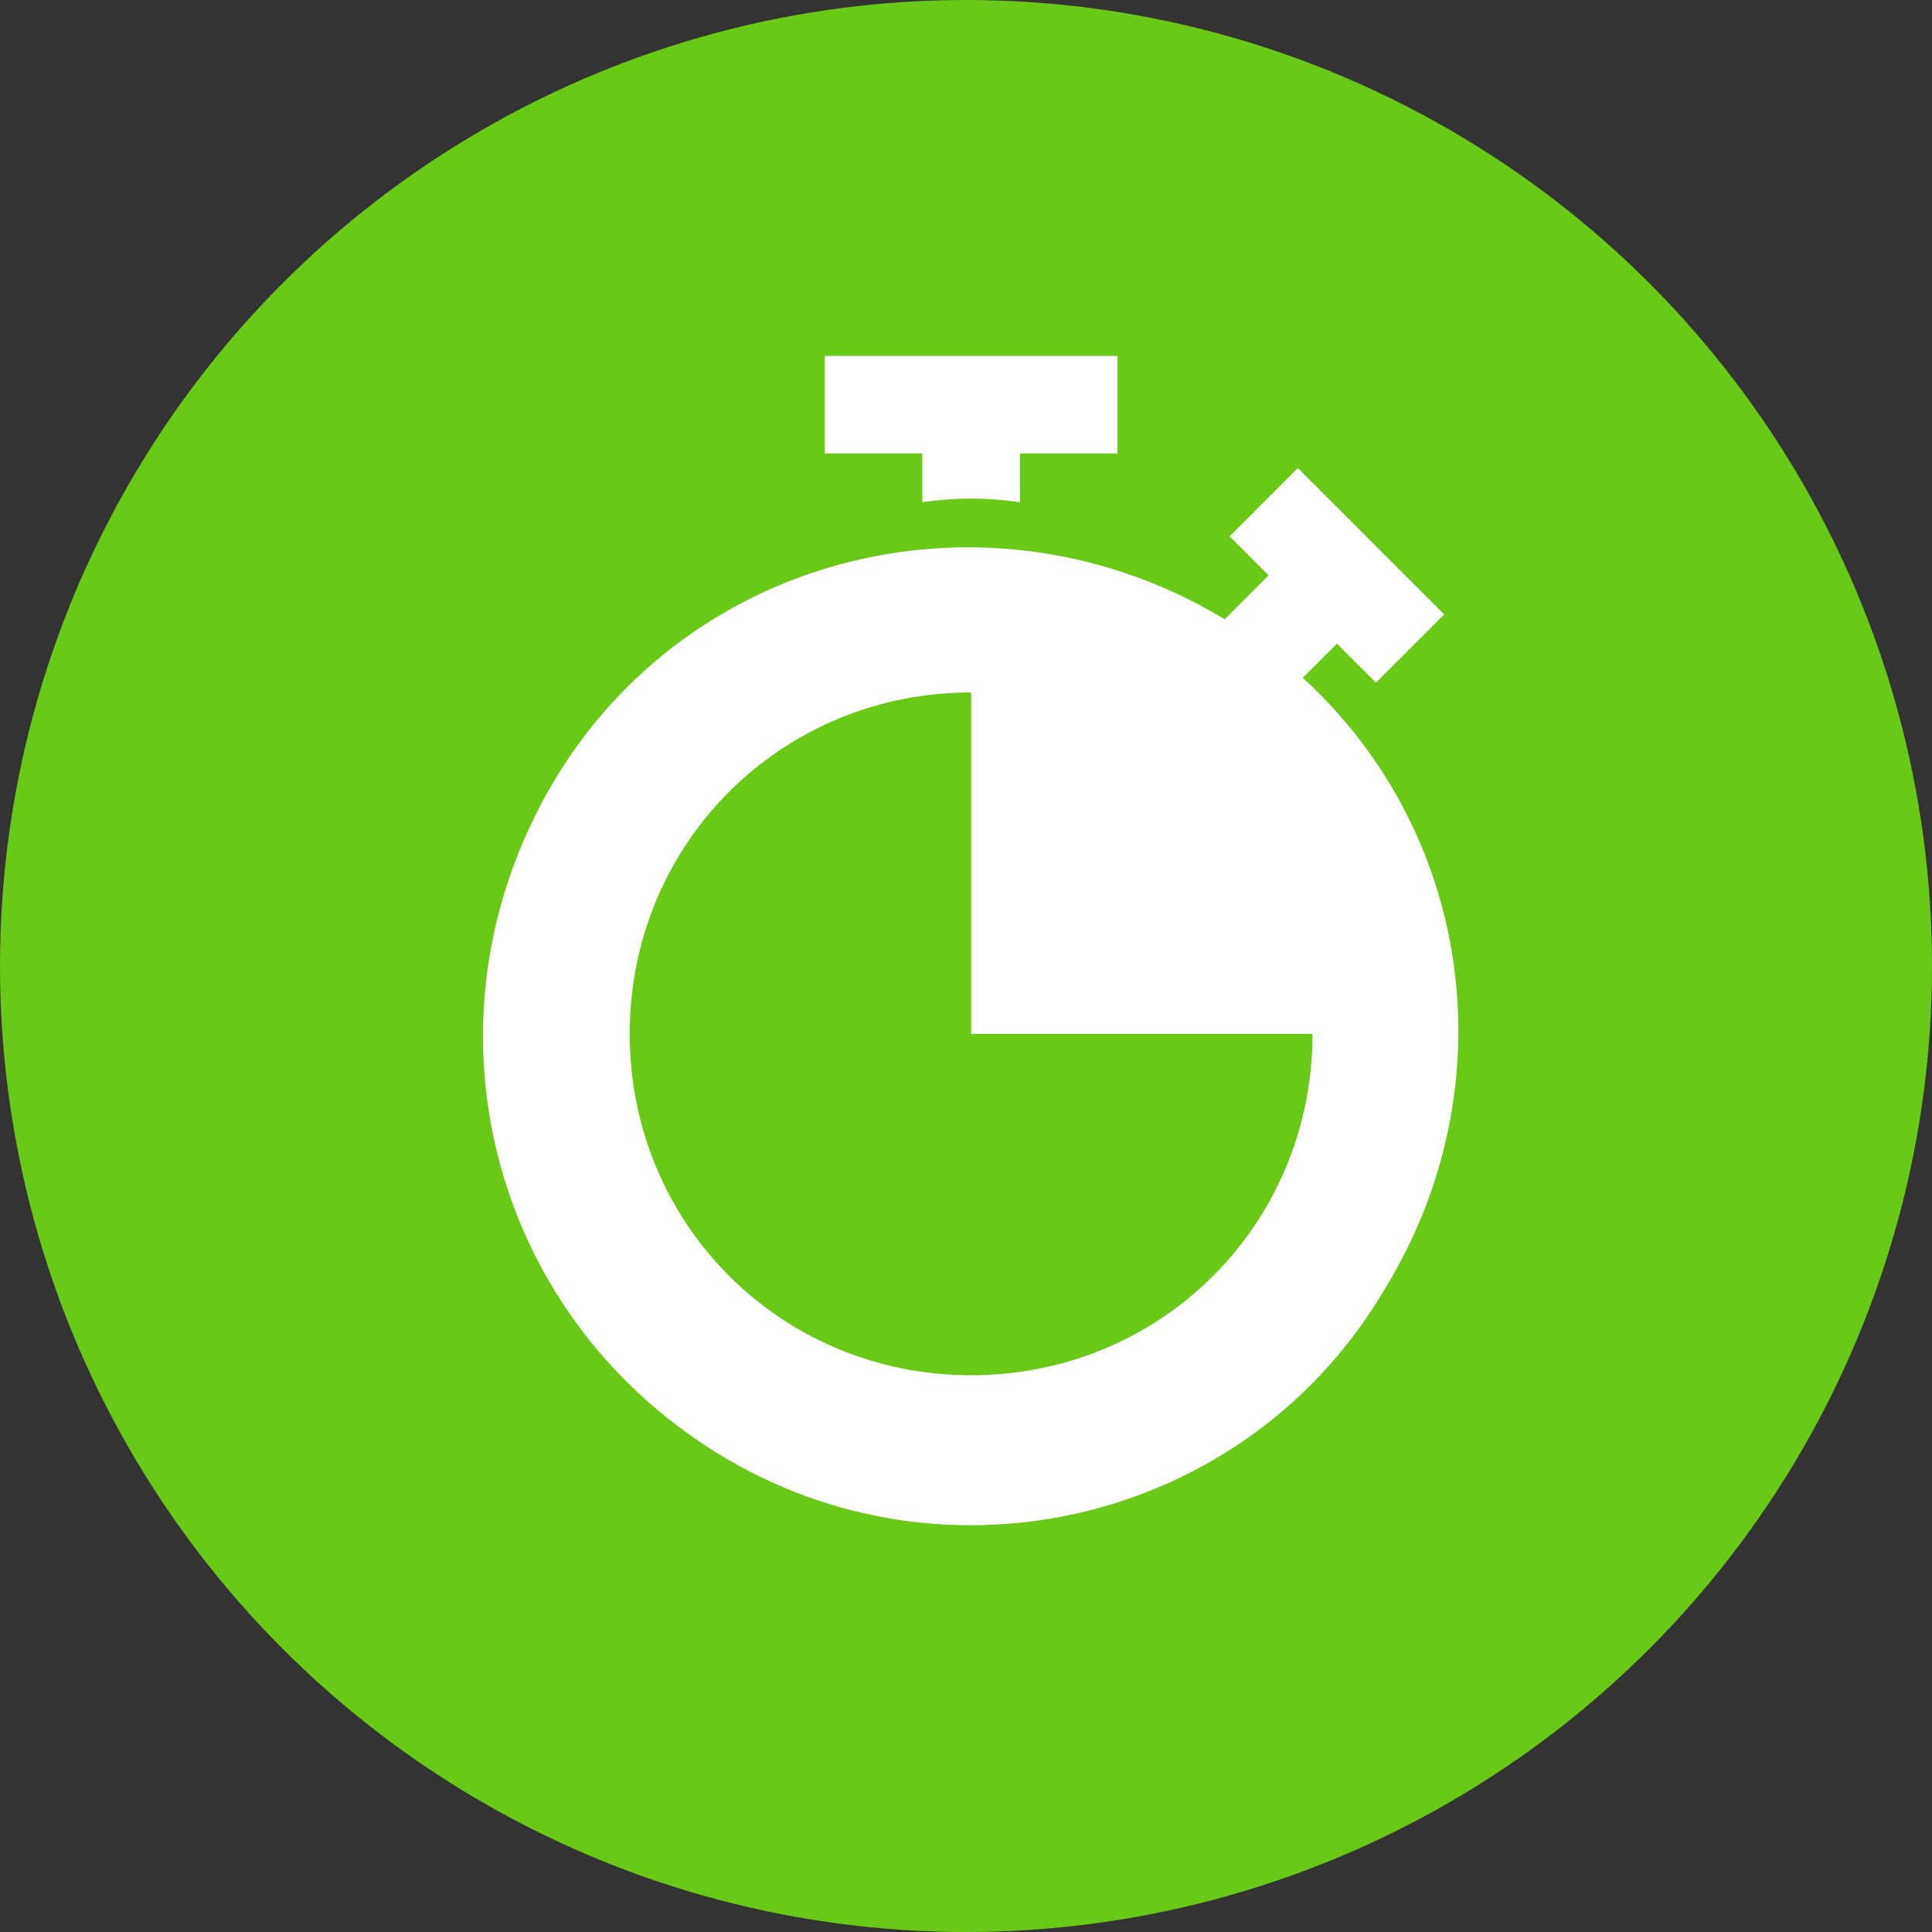 <?xml version="1.0" encoding="UTF-8"?> <svg xmlns="http://www.w3.org/2000/svg" width="76" height="76" viewBox="0 0 76 76" fill="none"><rect x="0" y="0" width="76" height="76" fill="#333333" stroke="none"/> <circle cx="38" cy="38" r="38" fill="#69C917"></circle> <path d="M32.445 14V17.837H36.283V19.756C37.626 19.564 38.777 19.564 40.12 19.756V17.837H43.957V14H32.445Z" fill="white"></path> <path d="M51.248 26.663L52.591 25.32L54.126 26.855L56.812 24.169L51.056 18.413L48.37 21.099L49.905 22.634L48.178 24.361C38.969 18.797 27.073 21.675 21.701 30.884C16.329 40.093 19.207 51.605 28.225 57.169C37.242 62.733 49.138 59.855 54.51 50.646C59.306 42.779 57.963 32.803 51.248 26.663ZM38.202 54.099C30.719 54.099 24.771 48.152 24.771 40.669C24.771 33.186 30.719 27.239 38.202 27.239V40.669H51.632C51.632 48.151 45.684 54.099 38.202 54.099Z" fill="white"></path> </svg> 